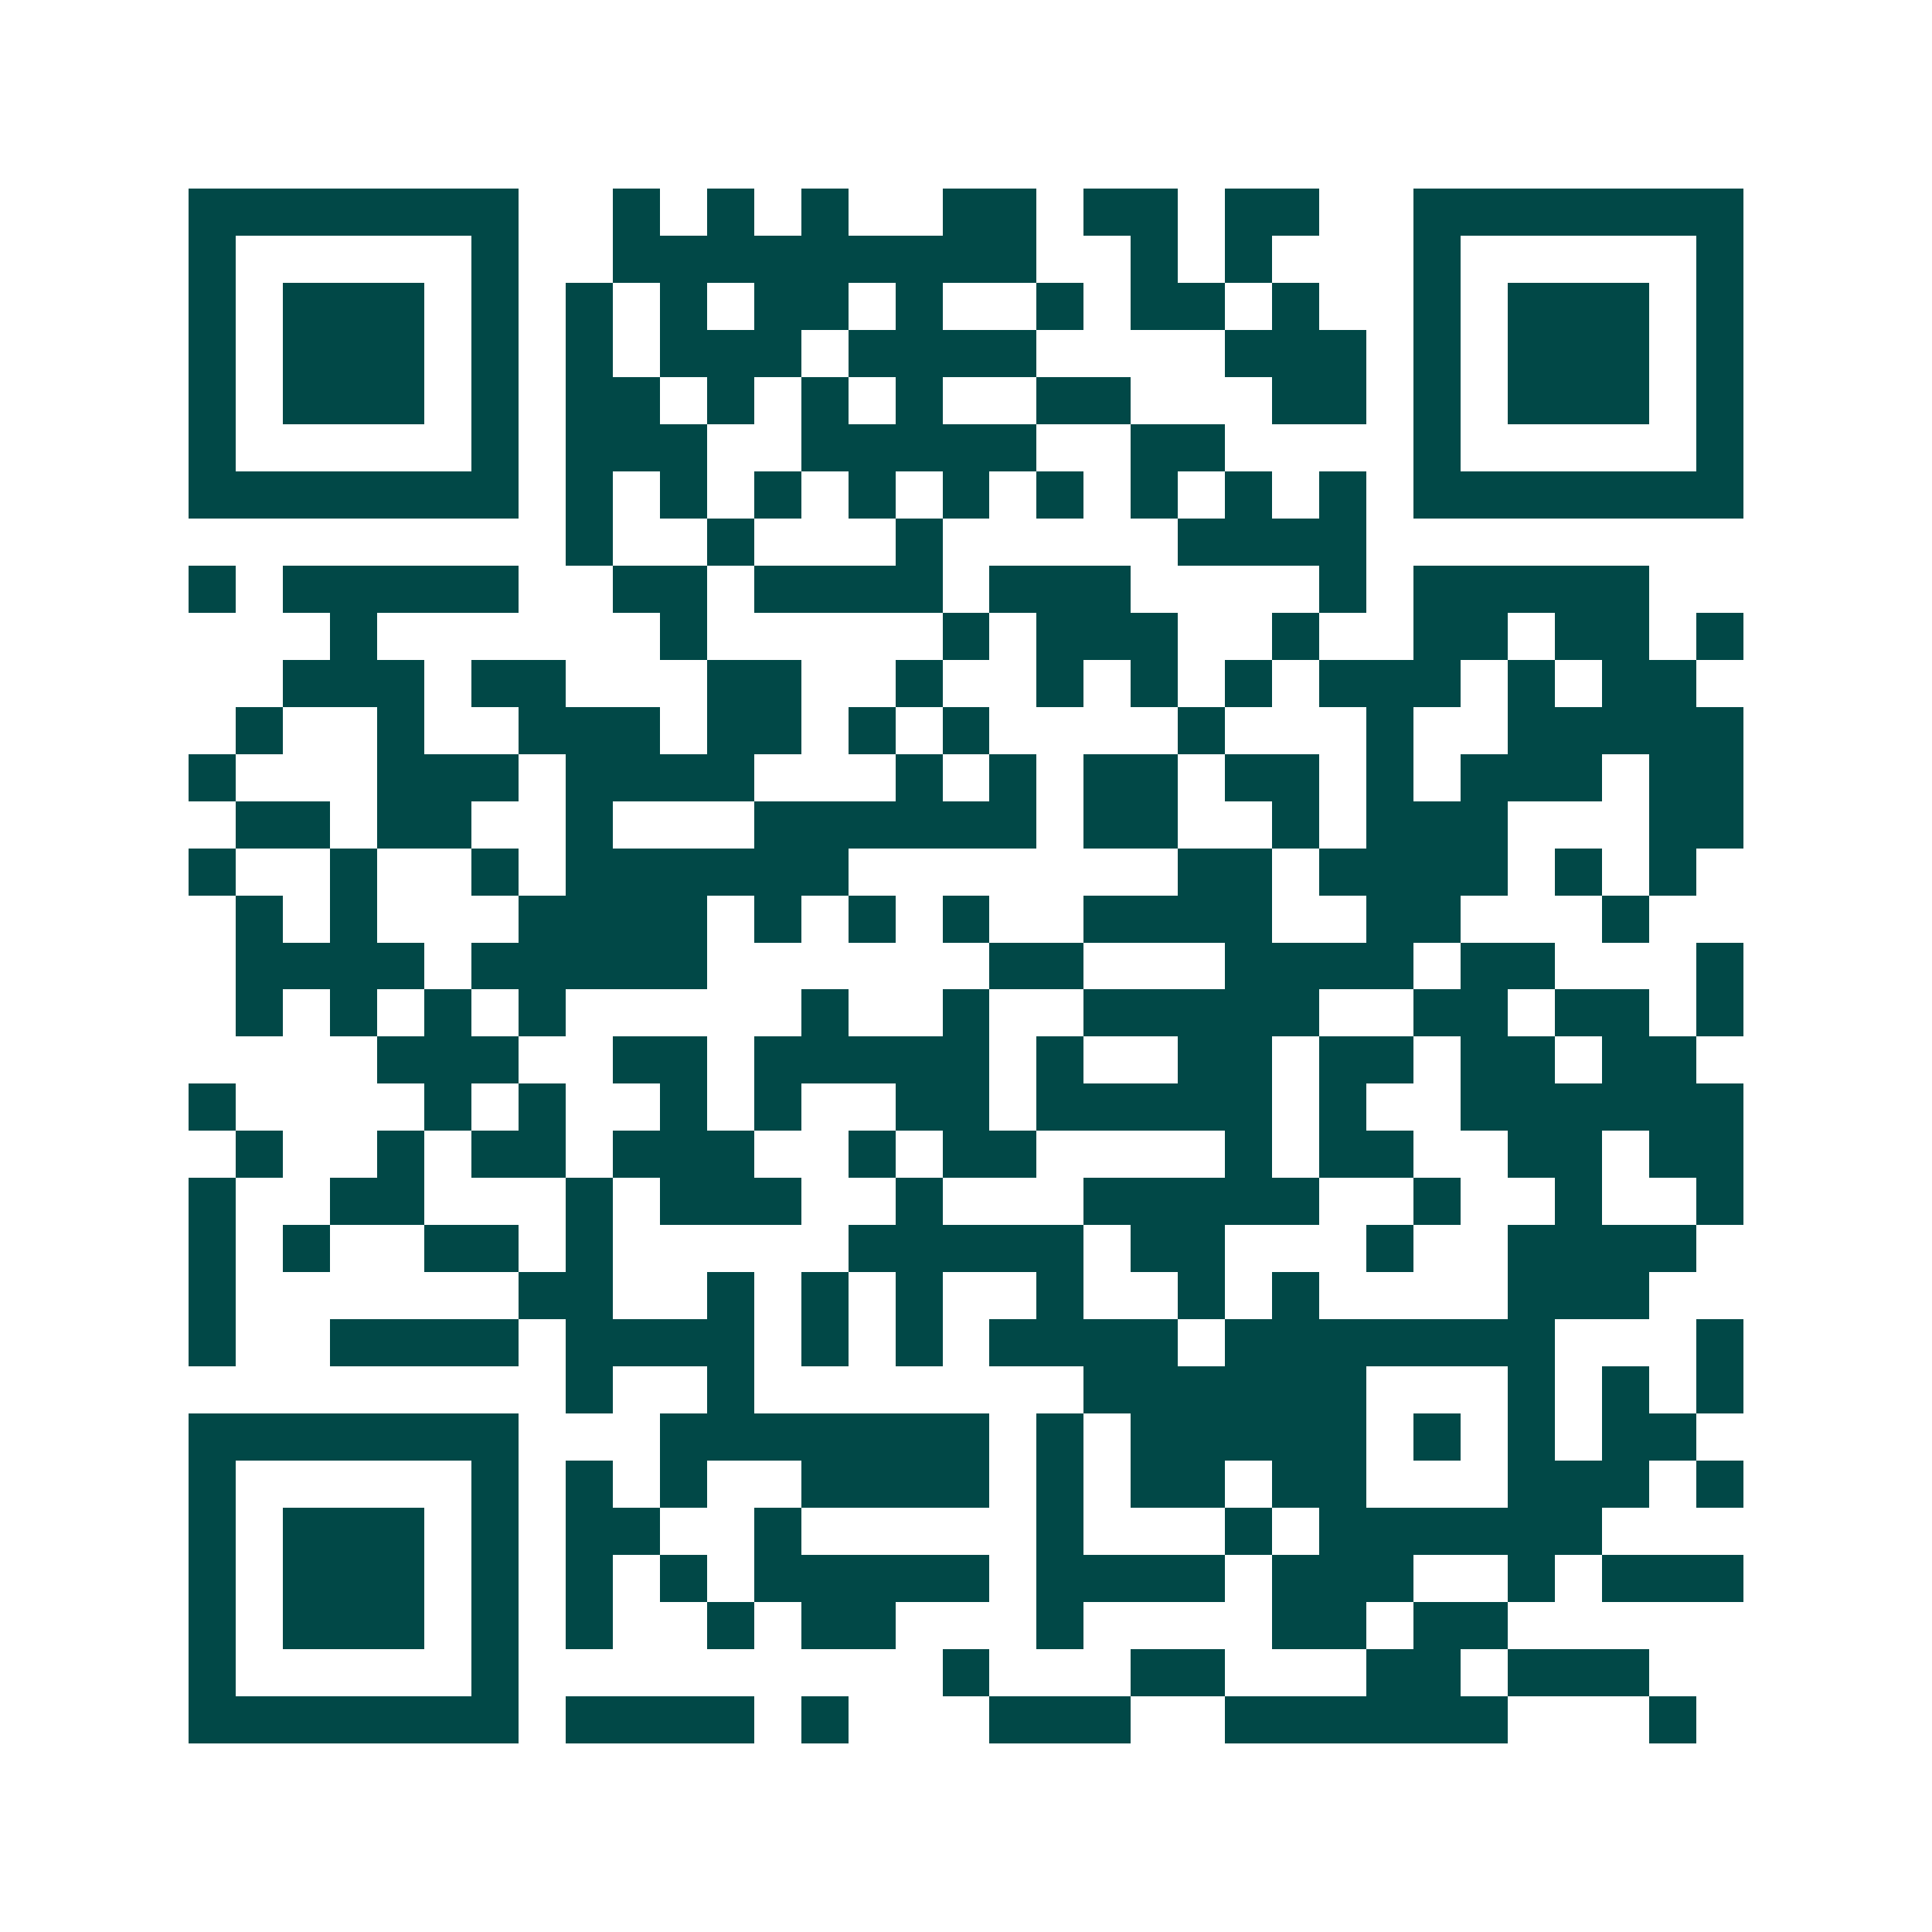 <svg xmlns="http://www.w3.org/2000/svg" width="200" height="200" viewBox="0 0 41 41" shape-rendering="crispEdges"><path fill="#ffffff" d="M0 0h41v41H0z"/><path stroke="#014847" d="M4 4.5h7m2 0h1m1 0h1m1 0h1m2 0h2m1 0h2m1 0h2m2 0h7M4 5.5h1m5 0h1m2 0h9m2 0h1m1 0h1m3 0h1m5 0h1M4 6.5h1m1 0h3m1 0h1m1 0h1m1 0h1m1 0h2m1 0h1m2 0h1m1 0h2m1 0h1m2 0h1m1 0h3m1 0h1M4 7.5h1m1 0h3m1 0h1m1 0h1m1 0h3m1 0h4m4 0h3m1 0h1m1 0h3m1 0h1M4 8.5h1m1 0h3m1 0h1m1 0h2m1 0h1m1 0h1m1 0h1m2 0h2m3 0h2m1 0h1m1 0h3m1 0h1M4 9.5h1m5 0h1m1 0h3m2 0h5m2 0h2m4 0h1m5 0h1M4 10.5h7m1 0h1m1 0h1m1 0h1m1 0h1m1 0h1m1 0h1m1 0h1m1 0h1m1 0h1m1 0h7M12 11.5h1m2 0h1m3 0h1m5 0h4M4 12.5h1m1 0h5m2 0h2m1 0h4m1 0h3m4 0h1m1 0h5M7 13.5h1m6 0h1m5 0h1m1 0h3m2 0h1m2 0h2m1 0h2m1 0h1M6 14.5h3m1 0h2m3 0h2m2 0h1m2 0h1m1 0h1m1 0h1m1 0h3m1 0h1m1 0h2M5 15.5h1m2 0h1m2 0h3m1 0h2m1 0h1m1 0h1m4 0h1m3 0h1m2 0h5M4 16.5h1m3 0h3m1 0h4m3 0h1m1 0h1m1 0h2m1 0h2m1 0h1m1 0h3m1 0h2M5 17.5h2m1 0h2m2 0h1m3 0h6m1 0h2m2 0h1m1 0h3m3 0h2M4 18.5h1m2 0h1m2 0h1m1 0h6m7 0h2m1 0h4m1 0h1m1 0h1M5 19.5h1m1 0h1m3 0h4m1 0h1m1 0h1m1 0h1m2 0h4m2 0h2m3 0h1M5 20.5h4m1 0h5m6 0h2m3 0h4m1 0h2m3 0h1M5 21.5h1m1 0h1m1 0h1m1 0h1m5 0h1m2 0h1m2 0h5m2 0h2m1 0h2m1 0h1M8 22.5h3m2 0h2m1 0h5m1 0h1m2 0h2m1 0h2m1 0h2m1 0h2M4 23.5h1m4 0h1m1 0h1m2 0h1m1 0h1m2 0h2m1 0h5m1 0h1m2 0h6M5 24.5h1m2 0h1m1 0h2m1 0h3m2 0h1m1 0h2m4 0h1m1 0h2m2 0h2m1 0h2M4 25.5h1m2 0h2m3 0h1m1 0h3m2 0h1m3 0h5m2 0h1m2 0h1m2 0h1M4 26.5h1m1 0h1m2 0h2m1 0h1m5 0h5m1 0h2m3 0h1m2 0h4M4 27.5h1m6 0h2m2 0h1m1 0h1m1 0h1m2 0h1m2 0h1m1 0h1m4 0h3M4 28.5h1m2 0h4m1 0h4m1 0h1m1 0h1m1 0h4m1 0h7m3 0h1M12 29.5h1m2 0h1m7 0h6m3 0h1m1 0h1m1 0h1M4 30.5h7m3 0h7m1 0h1m1 0h5m1 0h1m1 0h1m1 0h2M4 31.5h1m5 0h1m1 0h1m1 0h1m2 0h4m1 0h1m1 0h2m1 0h2m3 0h3m1 0h1M4 32.5h1m1 0h3m1 0h1m1 0h2m2 0h1m5 0h1m3 0h1m1 0h6M4 33.5h1m1 0h3m1 0h1m1 0h1m1 0h1m1 0h5m1 0h4m1 0h3m2 0h1m1 0h3M4 34.5h1m1 0h3m1 0h1m1 0h1m2 0h1m1 0h2m3 0h1m4 0h2m1 0h2M4 35.5h1m5 0h1m9 0h1m3 0h2m3 0h2m1 0h3M4 36.5h7m1 0h4m1 0h1m3 0h3m2 0h6m3 0h1"/></svg>
